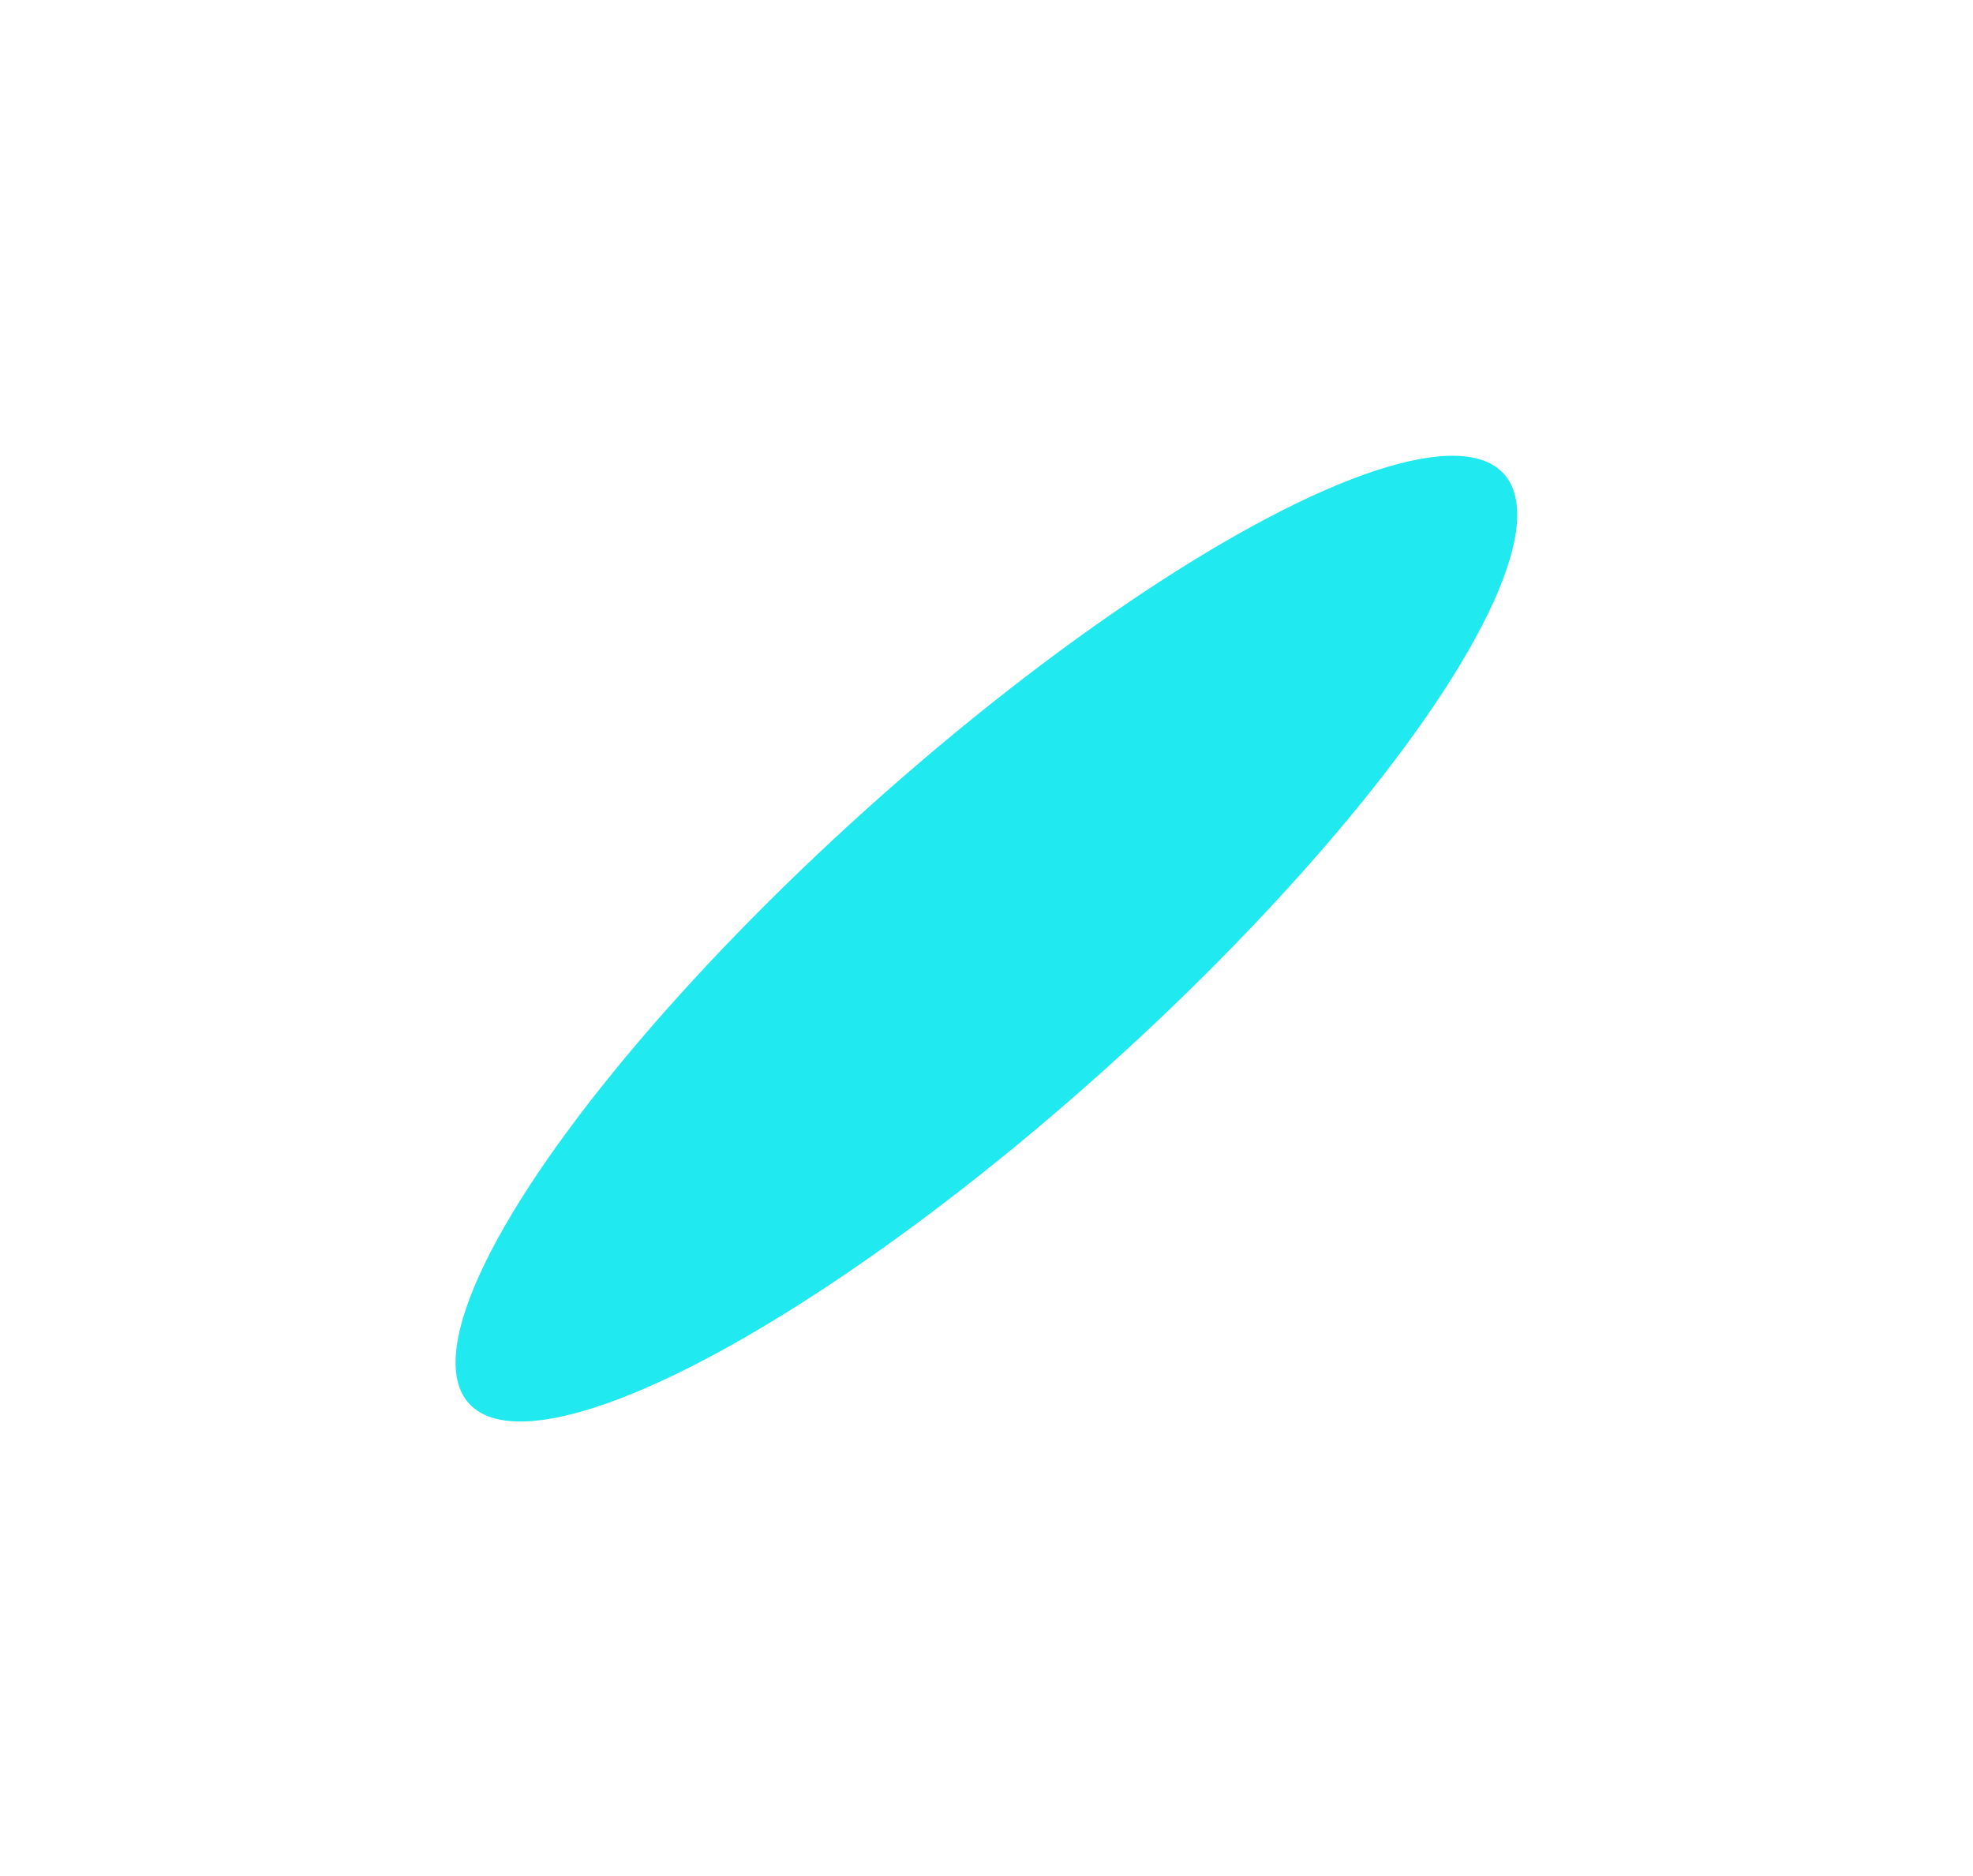 <svg width="714" height="679" viewBox="0 0 714 679" fill="none" xmlns="http://www.w3.org/2000/svg">
<g style="mix-blend-mode:overlay" filter="url(#filter0_f_1592_568)">
<ellipse cx="356.963" cy="339.67" rx="63.863" ry="251.704" transform="rotate(48.084 356.963 339.67)" fill="#21E9F0"/>
</g>
<defs>
<filter id="filter0_f_1592_568" x="0.824" y="0.891" width="712.277" height="677.558" filterUnits="userSpaceOnUse" color-interpolation-filters="sRGB">
<feFlood flood-opacity="0" result="BackgroundImageFix"/>
<feBlend mode="normal" in="SourceGraphic" in2="BackgroundImageFix" result="shape"/>
<feGaussianBlur stdDeviation="82" result="effect1_foregroundBlur_1592_568"/>
</filter>
</defs>
</svg>
